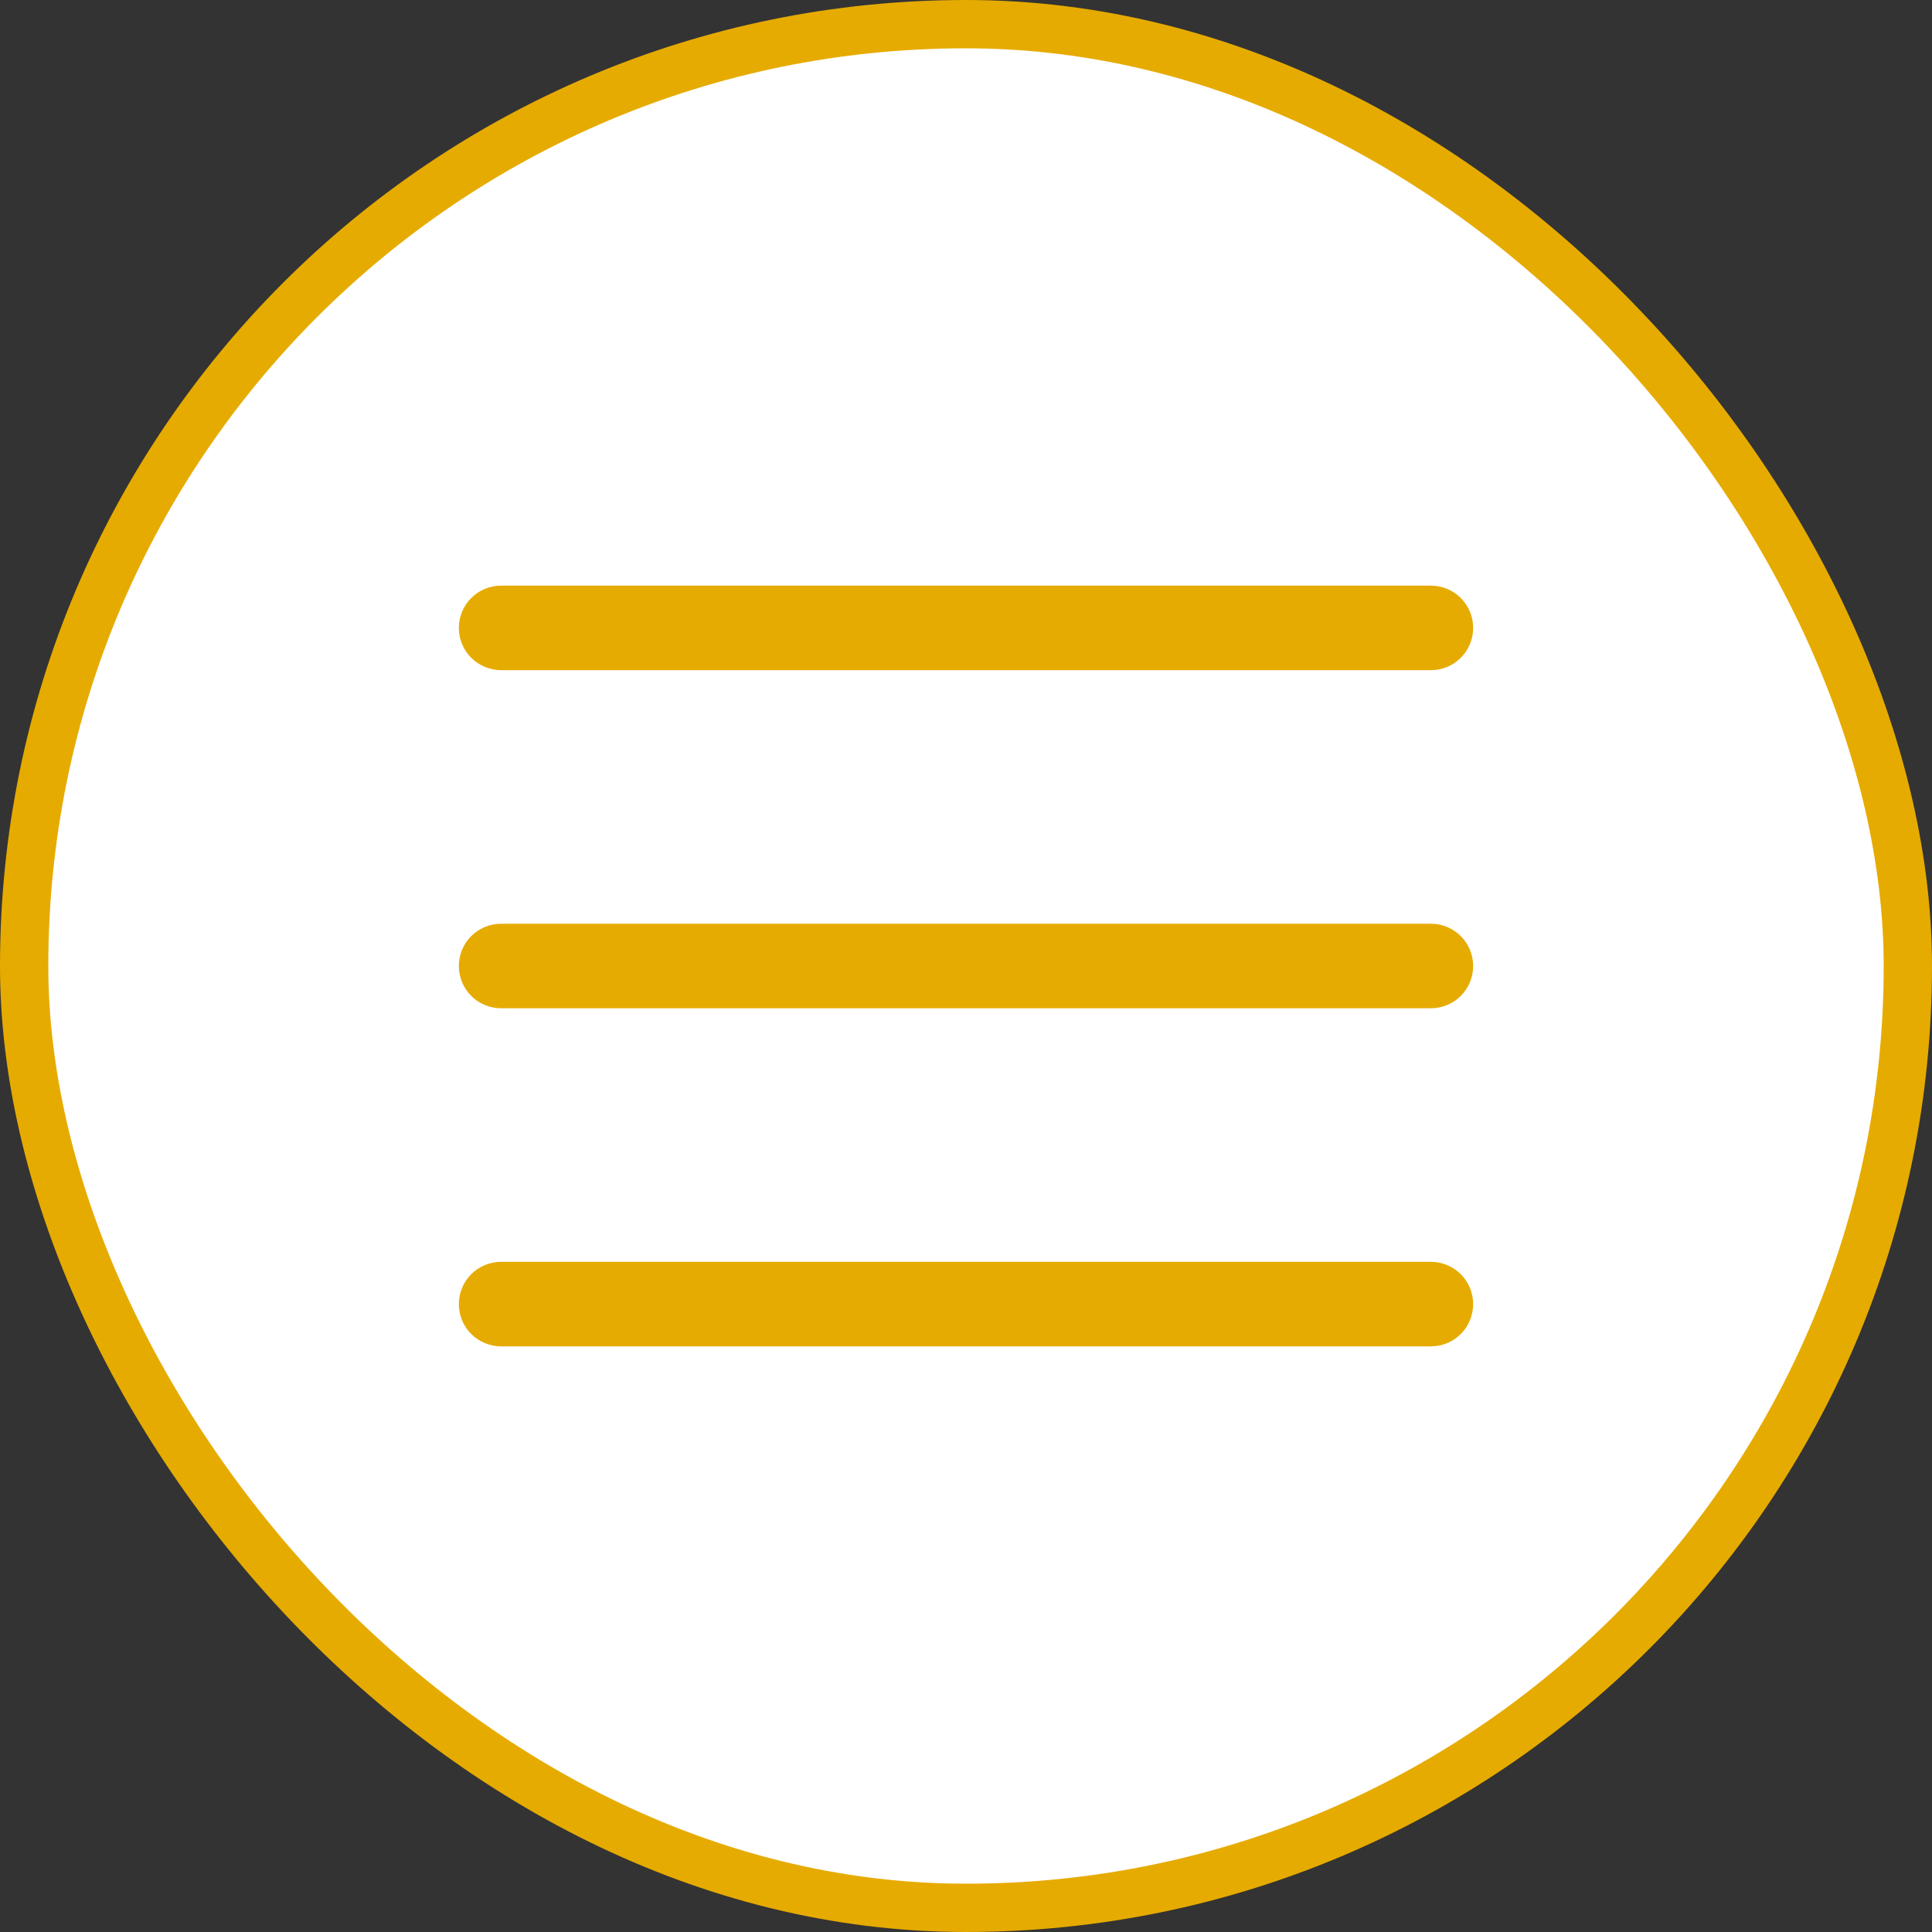 <?xml version="1.0" encoding="UTF-8"?> <svg xmlns="http://www.w3.org/2000/svg" width="40" height="40" viewBox="0 0 40 40" fill="none"><rect x="0" y="0" width="40" height="40" fill="#333333" stroke="none"/><rect x="0.5" y="0.5" width="39" height="39" rx="19.5" fill="white"></rect><rect x="0.5" y="0.5" width="39" height="39" rx="19.5" stroke="#E6AB00"></rect><path d="M30.5 20C30.5 20.232 30.408 20.455 30.244 20.619C30.08 20.783 29.857 20.875 29.625 20.875H10.375C10.143 20.875 9.92 20.783 9.756 20.619C9.592 20.455 9.5 20.232 9.5 20C9.5 19.768 9.592 19.545 9.756 19.381C9.92 19.217 10.143 19.125 10.375 19.125H29.625C29.857 19.125 30.08 19.217 30.244 19.381C30.408 19.545 30.5 19.768 30.5 20ZM10.375 13.875H29.625C29.857 13.875 30.08 13.783 30.244 13.619C30.408 13.455 30.5 13.232 30.5 13C30.5 12.768 30.408 12.545 30.244 12.381C30.08 12.217 29.857 12.125 29.625 12.125H10.375C10.143 12.125 9.92 12.217 9.756 12.381C9.592 12.545 9.5 12.768 9.5 13C9.5 13.232 9.592 13.455 9.756 13.619C9.92 13.783 10.143 13.875 10.375 13.875ZM29.625 26.125H10.375C10.143 26.125 9.92 26.217 9.756 26.381C9.592 26.545 9.5 26.768 9.5 27C9.5 27.232 9.592 27.455 9.756 27.619C9.92 27.783 10.143 27.875 10.375 27.875H29.625C29.857 27.875 30.08 27.783 30.244 27.619C30.408 27.455 30.5 27.232 30.5 27C30.5 26.768 30.408 26.545 30.244 26.381C30.08 26.217 29.857 26.125 29.625 26.125Z" fill="#E6AB00"></path></svg> 